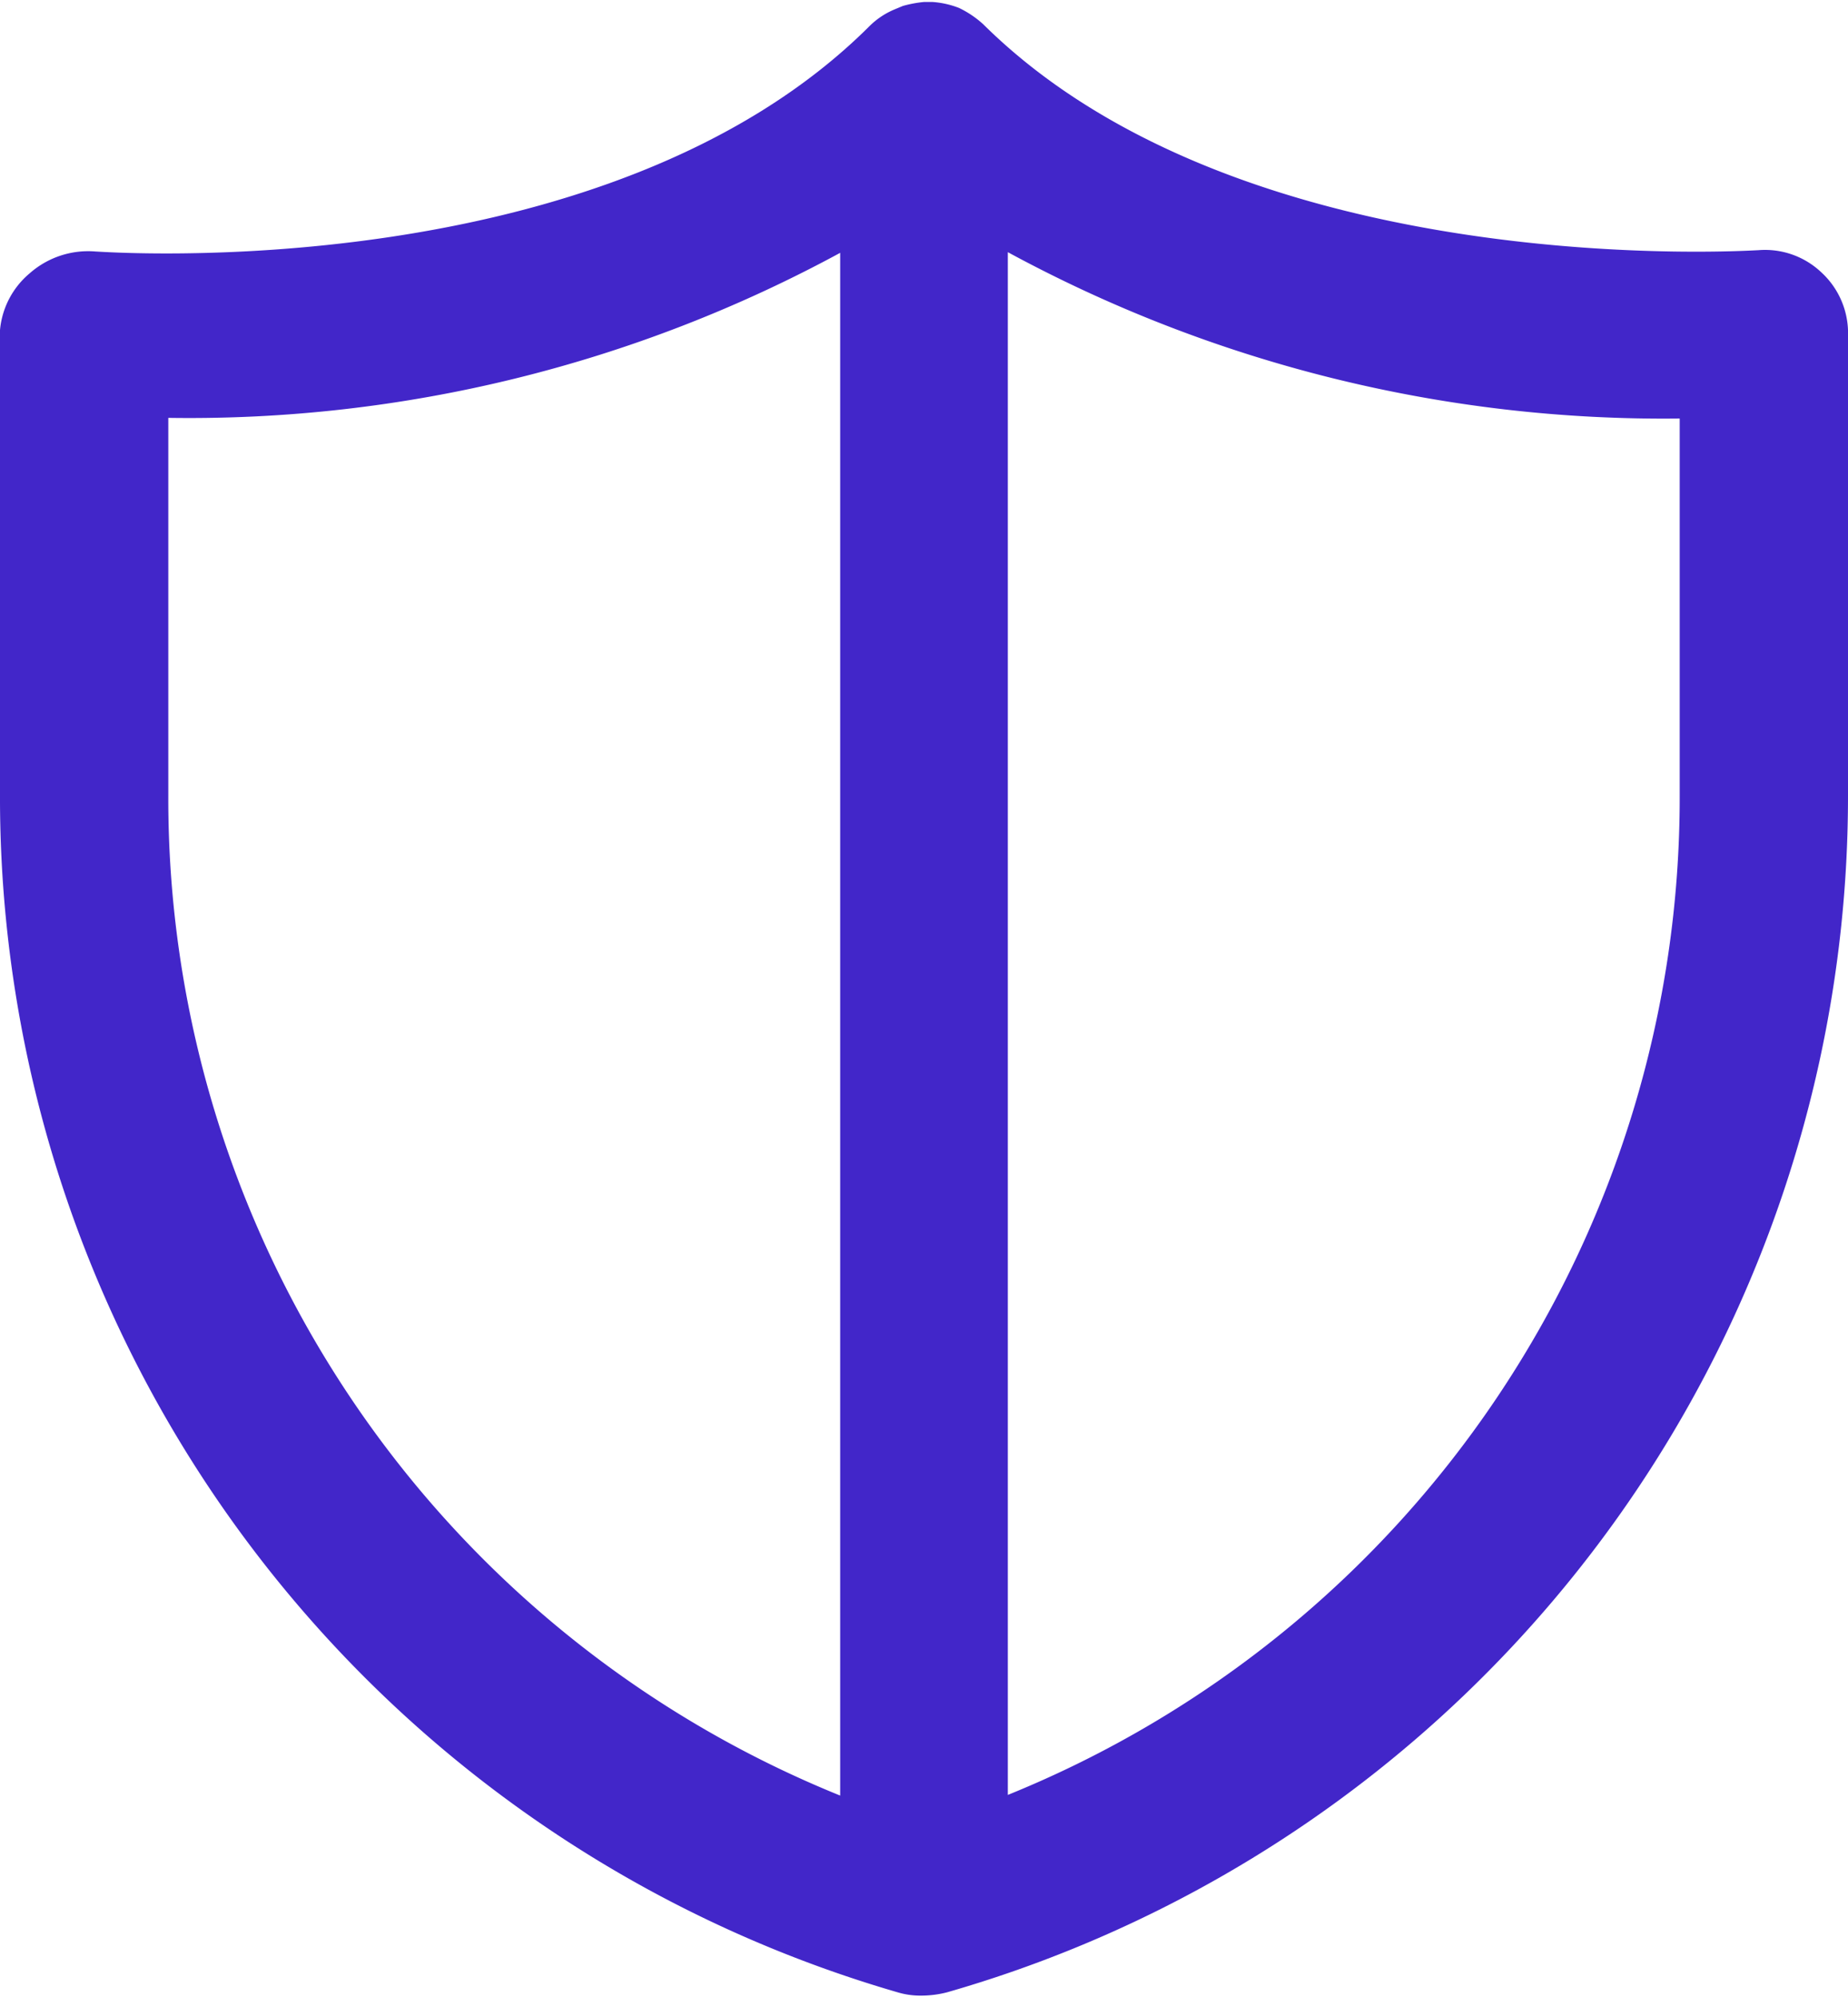 <svg xmlns="http://www.w3.org/2000/svg" viewBox="0 0 28 30.25"><defs><style>.cls-1{fill:#4226c9;}</style></defs><g id="Layer_2" data-name="Layer 2"><g id="Layer_1-2" data-name="Layer 1"><path class="cls-1" d="M27.59,4.12a1.24,1.24,0,0,0-.95-.33c-.08,0-7.76.52-11.74-3.42l0,0a1.51,1.51,0,0,0-.37-.25h0a1.37,1.37,0,0,0-.4-.09h-.13a1.8,1.8,0,0,0-.32.06l-.12.05a1.19,1.19,0,0,0-.38.25c-4,4-11.66,3.42-11.73,3.42a1.34,1.34,0,0,0-1,.33A1.27,1.27,0,0,0,0,5v7A18.85,18.85,0,0,0,13.6,30.18h0a1.19,1.19,0,0,0,.32.05l.06,0a1.57,1.57,0,0,0,.37-.05h0A18.85,18.85,0,0,0,28,12.05V5A1.25,1.25,0,0,0,27.59,4.12ZM12.73,27.2A16.29,16.29,0,0,1,2.55,12.05V6.33a20.69,20.69,0,0,0,10.18-2.5ZM25.45,12.05A16.3,16.3,0,0,1,15.27,27.19V3.82A20.83,20.83,0,0,0,25.45,6.34Z"/></g></g></svg>